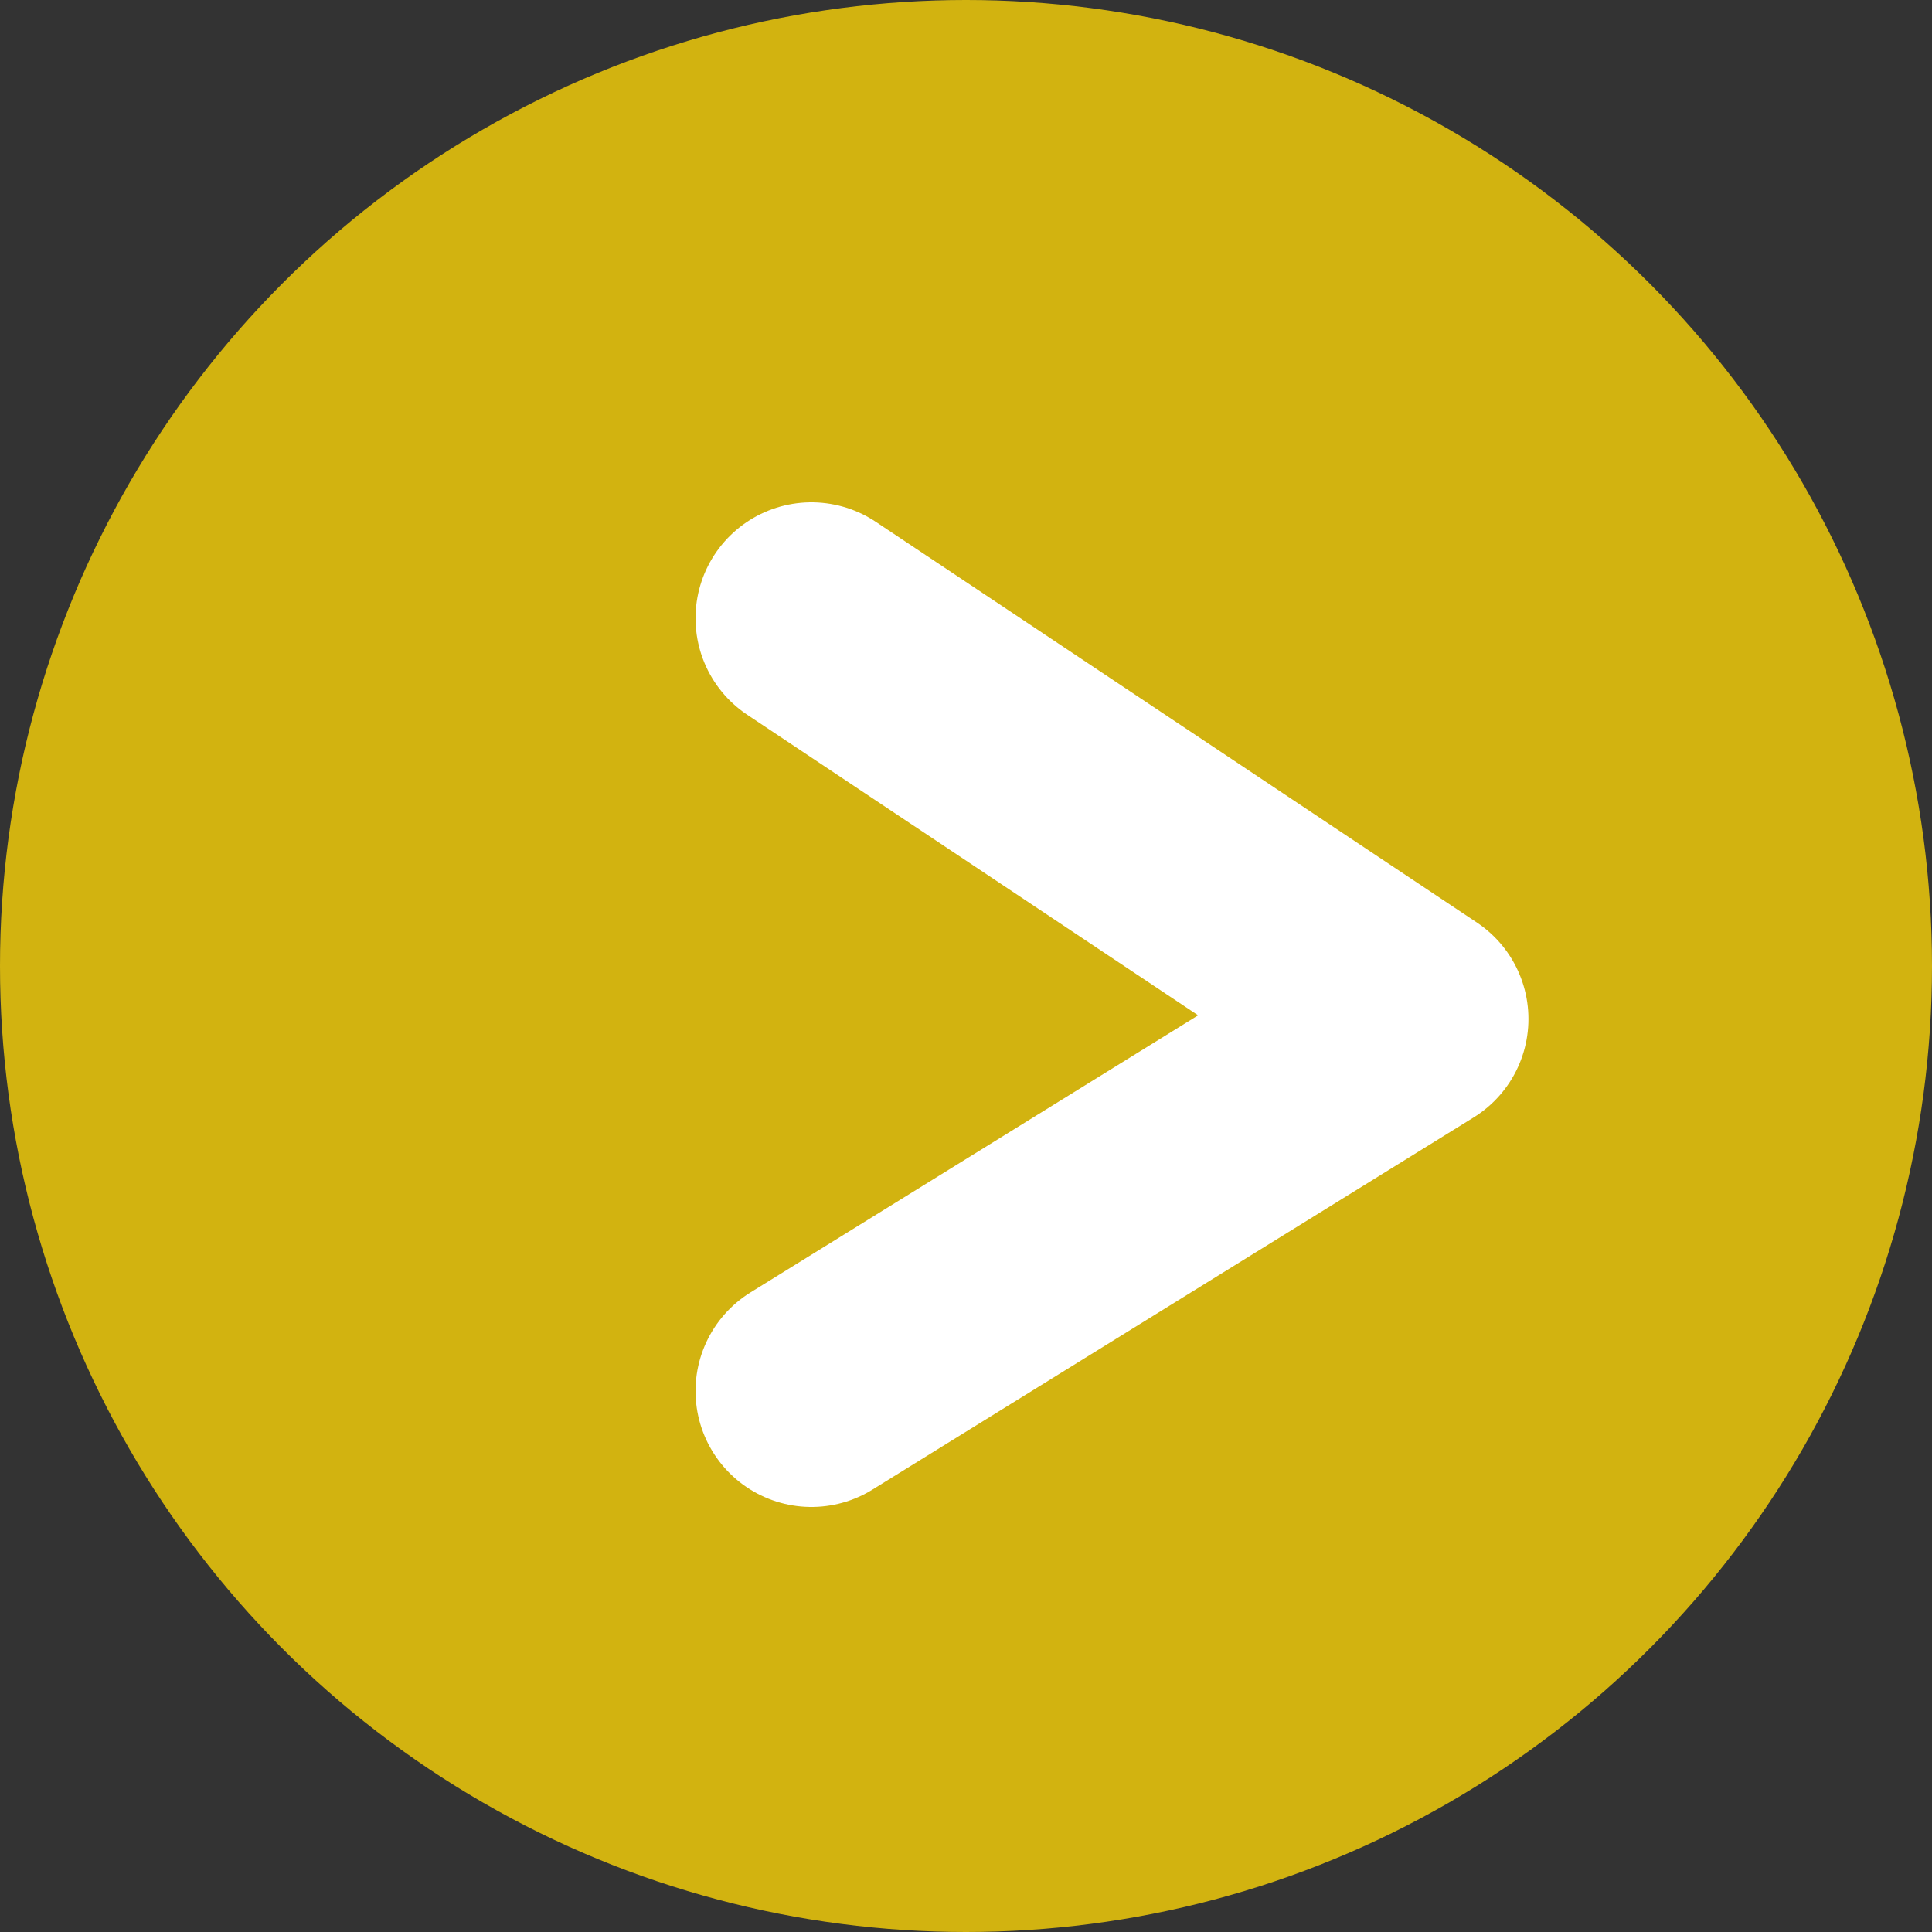<?xml version="1.0" encoding="UTF-8"?>
<svg xmlns="http://www.w3.org/2000/svg" width="50" height="50" viewBox="0 0 50 50" fill="none">
  <rect x="0" y="0" width="50" height="50" fill="#333333" stroke="none"/>
  <circle cx="25" cy="25" r="25" fill="#D2B310"></circle>
  <path d="M21 16L36.556 26.37L21 36" stroke="white" stroke-width="6" stroke-linecap="round" stroke-linejoin="round"></path>
</svg>
